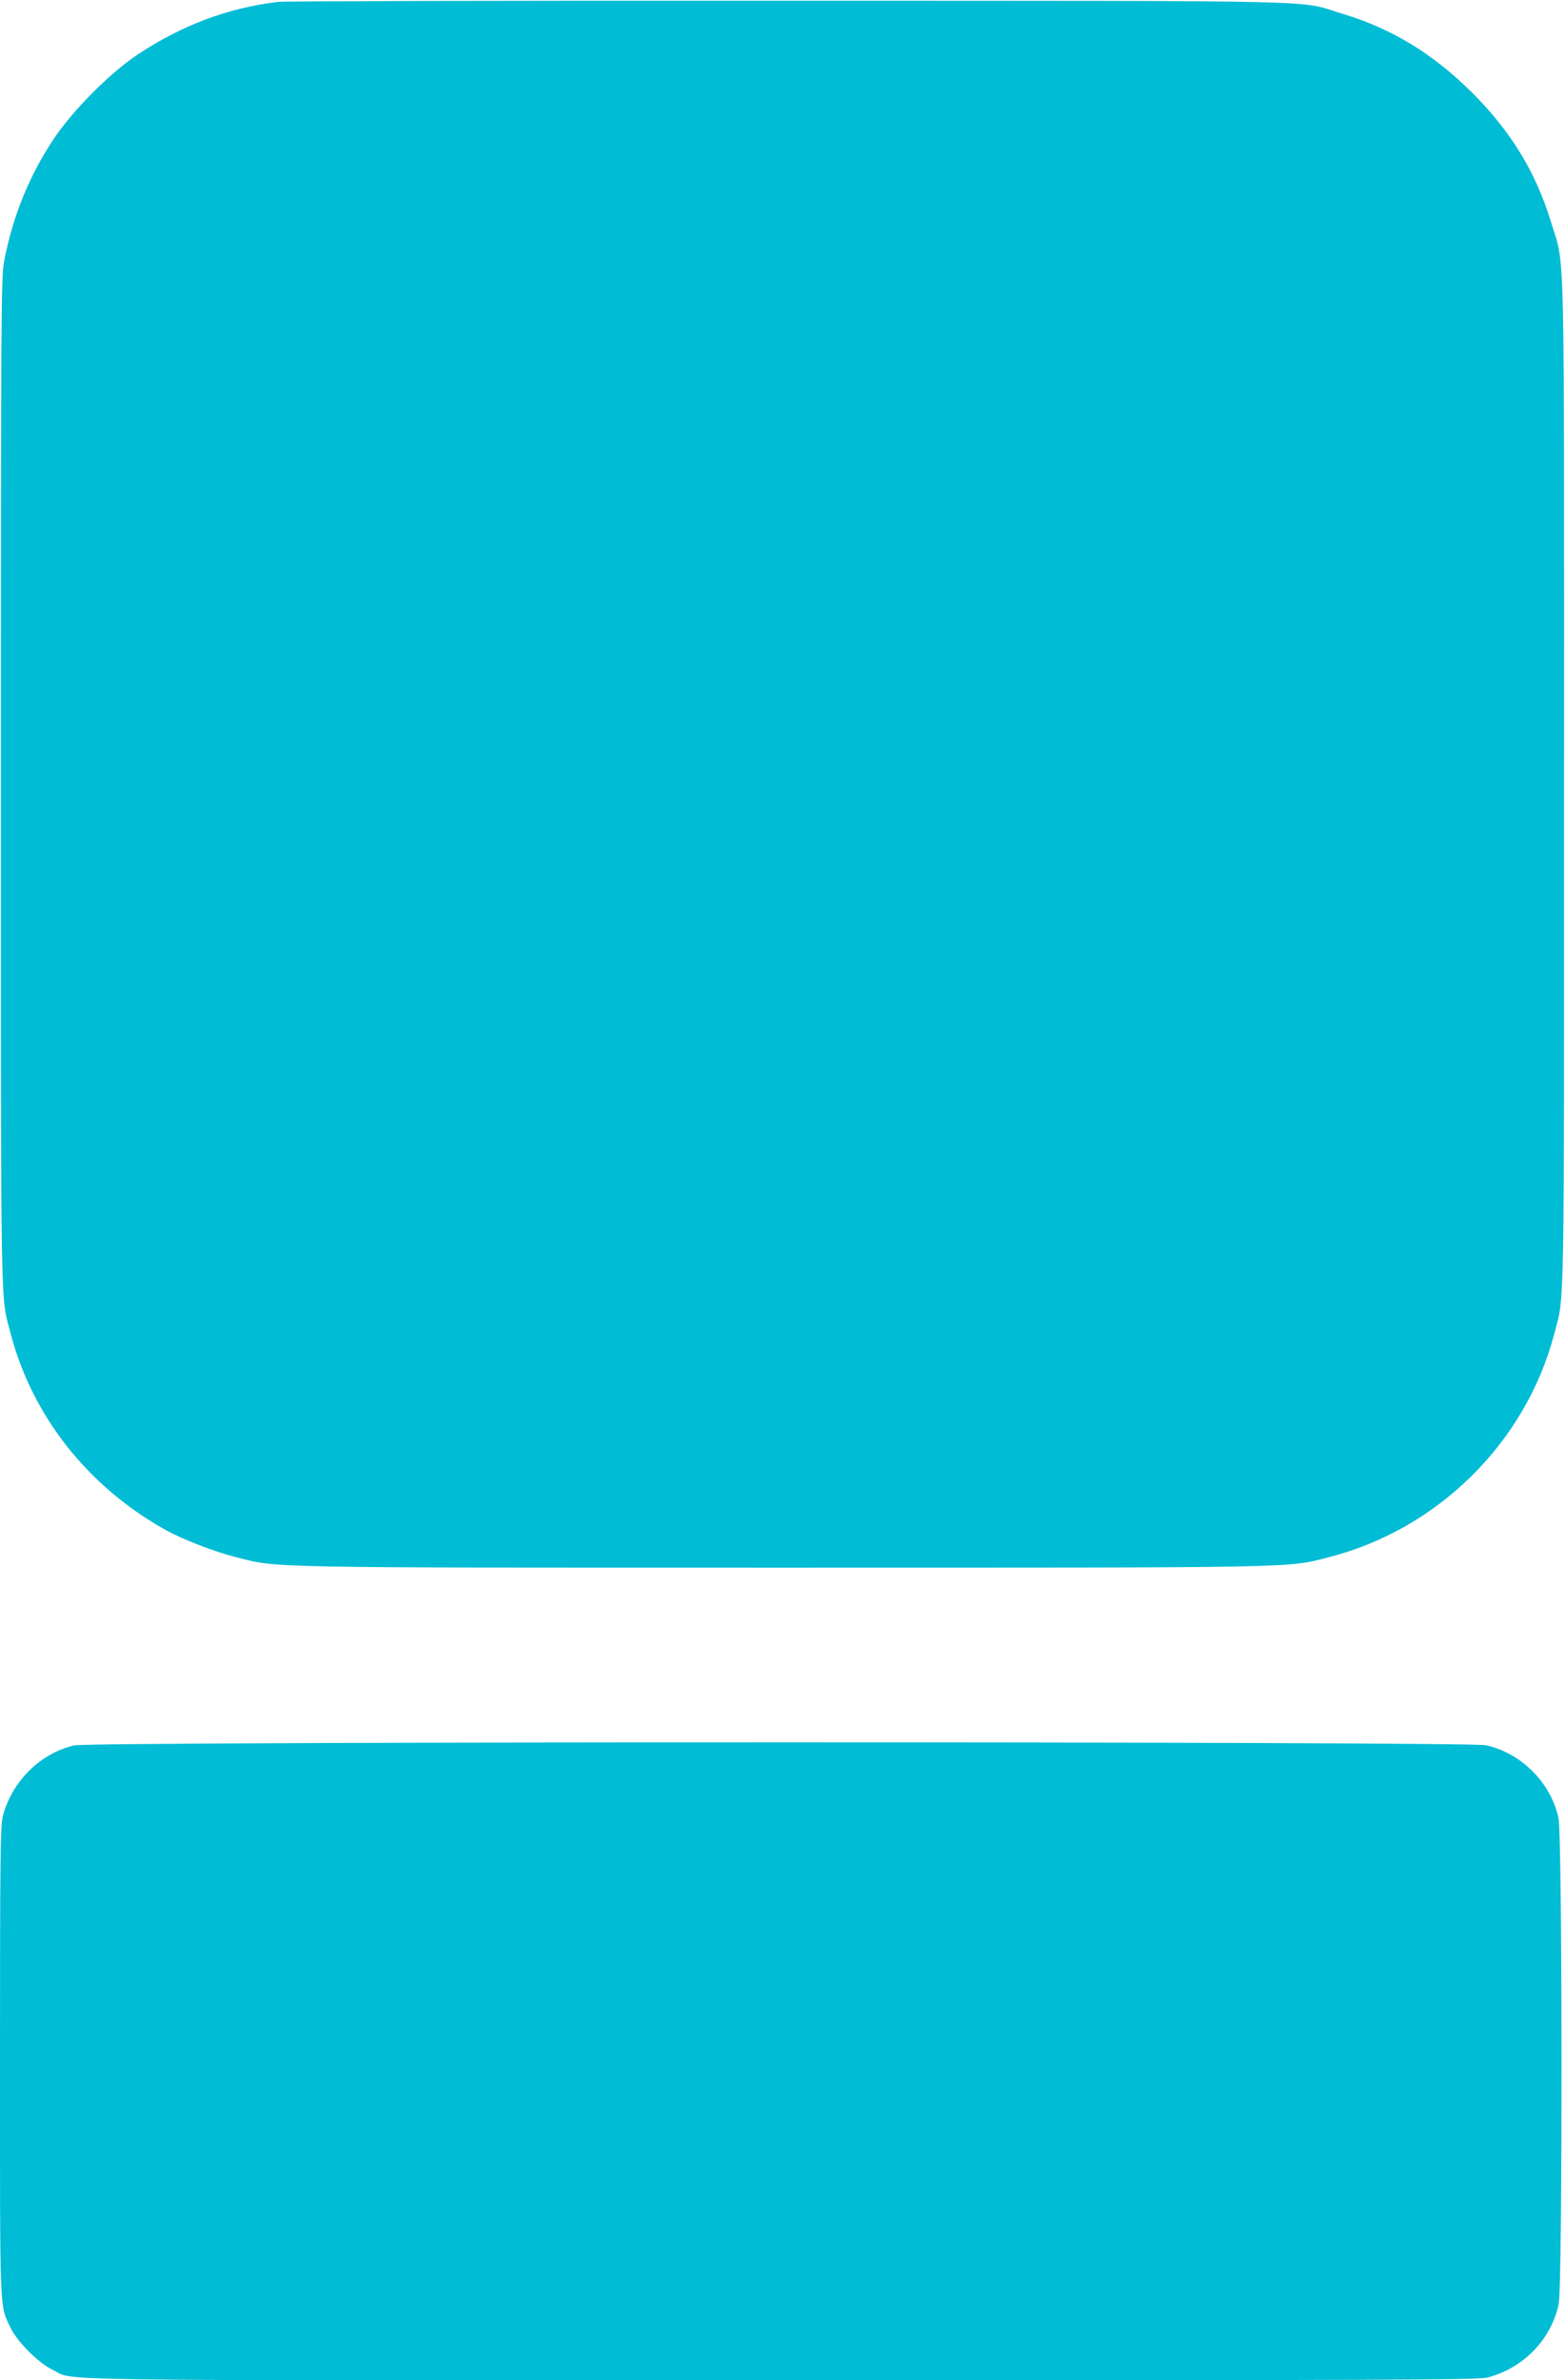 <?xml version="1.0" standalone="no"?>
<!DOCTYPE svg PUBLIC "-//W3C//DTD SVG 20010904//EN"
 "http://www.w3.org/TR/2001/REC-SVG-20010904/DTD/svg10.dtd">
<svg version="1.0" xmlns="http://www.w3.org/2000/svg"
 width="842pt" height="1280pt" viewBox="0 0 842 1280"
 preserveAspectRatio="xMidYMid meet">
<g transform="translate(0,1280) scale(0.1,-0.1)"
fill="#00bcd4" stroke="none">
<path d="M1497 12790 c-269 -32 -517 -125 -753 -281 -154 -102 -353 -303 -457
-459 -131 -198 -218 -413 -264 -651 -17 -89 -18 -237 -18 -2809 0 -2924 -3
-2750 52 -2960 116 -445 417 -826 837 -1059 91 -50 261 -116 377 -145 228 -58
126 -56 2939 -56 2808 0 2713 -2 2935 55 592 150 1065 619 1218 1205 55 210
52 36 52 2960 0 3037 6 2762 -71 3018 -81 265 -213 483 -423 693 -210 209
-429 343 -692 423 -257 77 23 71 -2979 72 -1477 1 -2716 -2 -2753 -6z"/>
<path d="M398 3414 c-184 -44 -334 -194 -383 -381 -13 -49 -15 -234 -15 -1318
0 -1376 -3 -1308 57 -1433 36 -75 150 -189 225 -225 129 -62 -184 -57 3918
-57 3285 0 3753 2 3803 15 193 50 342 204 383 394 21 99 20 2514 -1 2614 -40
190 -202 352 -392 392 -100 21 -7508 21 -7595 -1z"/>
</g>
</svg>

